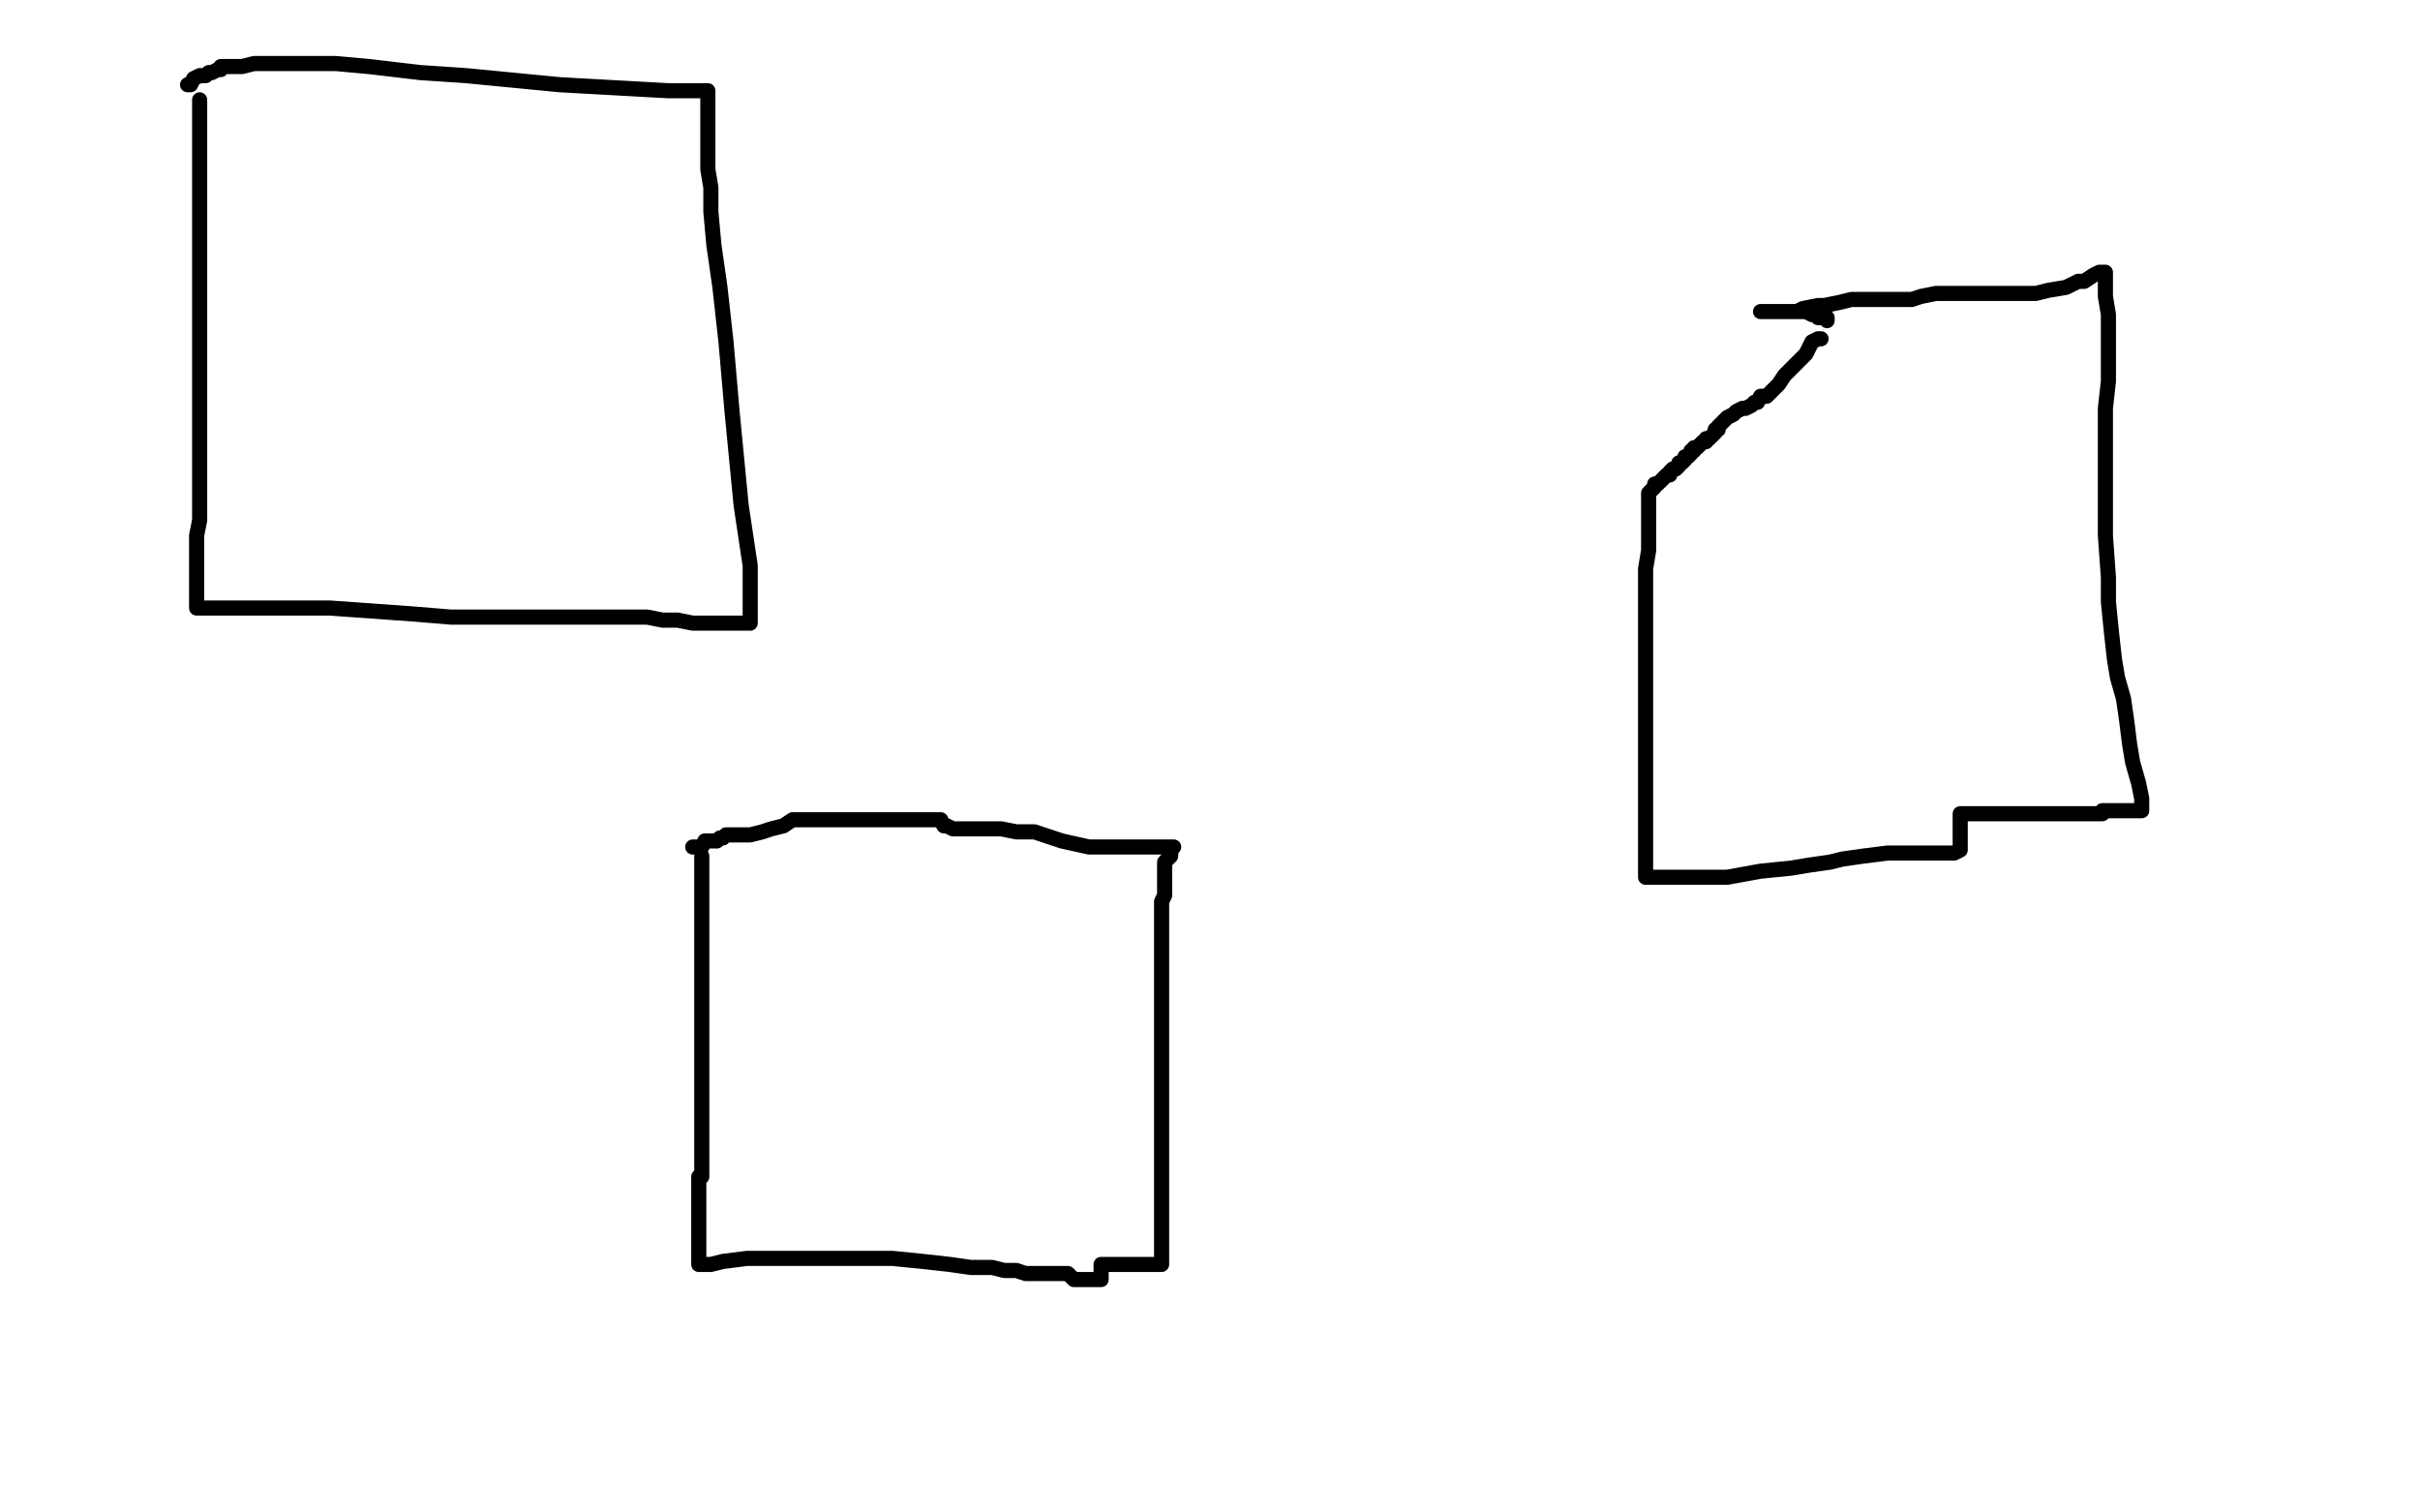 <?xml version="1.0" standalone="no"?>
<!DOCTYPE svg PUBLIC "-//W3C//DTD SVG 1.1//EN"
"http://www.w3.org/Graphics/SVG/1.1/DTD/svg11.dtd">

<svg width="800" height="500" version="1.1" xmlns="http://www.w3.org/2000/svg" xmlns:xlink="http://www.w3.org/1999/xlink" style="stroke-antialiasing: false"><desc>This SVG has been created on https://colorillo.com/</desc><rect x='0' y='0' width='800' height='500' style='fill: rgb(255,255,255); stroke-width:0' /><polyline points="81,76 81,77 81,77 81,80 81,80 81,83 81,83 81,88 81,88 81,93 81,93 81,100 81,100 81,106 81,112 81,118 81,124 81,129 81,132 81,136 80,140 79,146 79,150 78,154 77,158 76,161 76,164 76,169 76,172 76,174 76,177 76,180 76,185 76,191 76,196 76,202 76,210 76,215 76,219 76,223 77,228 77,231 77,236 78,240 78,243 78,246 78,248 78,250 78,251 78,252 78,257 78,262 78,267 78,272 78,277 78,283 78,288 78,292 78,296 78,299 78,302 78,305 78,307 78,309 78,310 78,311 80,310 85,308 90,306 98,303 106,301 115,301 125,301 137,301 146,301 155,301 164,301 170,301 176,301 181,301 187,301 191,301 194,301 199,301 202,302 205,303 207,305 209,306 212,306 214,306 216,306 219,306 221,306 223,306 225,306 227,307 228,307 230,307 231,308 232,308 233,308 235,309 235,307 235,304 235,297 236,288 237,274 240,249 241,226 241,209 241,190 241,176 241,164 241,154 241,145 242,136 243,130 243,123 244,120 244,117 244,114 244,111 244,109 244,107 244,106 244,105 244,104 244,102 244,100 244,98 244,97 244,96 244,93 244,92 244,89 244,87 244,86 244,85 244,84 244,83 244,82 244,76 243,72 241,69 240,66 238,63 238,61 238,60 237,60 236,60 235,60 234,60 232,60 229,62 224,65 218,67 209,68 201,69 191,70 181,70 170,71 160,72 150,73 144,74 135,76 130,77 125,77 120,77 116,77 113,77 110,77 107,77 105,76 102,76 99,76 97,75 93,75 91,75 90,74 89,74 88,74 87,73 86,73" style="fill: none; stroke: #000000; stroke-width: 1; stroke-linejoin: round; stroke-linecap: round; stroke-antialiasing: false; stroke-antialias: 0; opacity: 1.0"/>
<polyline points="87,76 87,84 87,84 87,99 87,99 87,123 87,123 87,153 87,153 87,189 87,189 87,237 87,276 87,308 87,323 87,332 88,341 88,344 87,340 87,339 89,324 100,301 114,285 136,268 160,258 170,256 185,254 195,254 198,257 198,270 192,292 178,309 156,332 142,346 129,354 123,357 116,360 112,360 110,360 113,346 126,330 134,321 146,311 152,308 155,305 156,304 135,311 114,321 102,327 94,331 88,334 86,335 97,330 131,307 154,292 169,284 178,279 182,277 184,277 182,280 170,292 155,305 143,313 136,316 130,317 128,318 130,314 181,282 192,274 198,270 202,268 203,267 205,267 207,267 211,271 219,279 226,285 231,289 237,294 241,297 242,299 242,301 238,306 229,309 215,314 205,316 194,316 188,316 185,316 185,314 190,309 199,306 212,302 226,300 235,298 242,297 246,297 247,297 246,297 241,298 234,300 230,301 225,301 222,299 222,288 227,260 235,236 246,209 256,184 264,161 273,132 277,107 278,97 279,88 279,85 275,89 270,103 265,127 257,172 250,216 247,251 241,294 238,317 235,328 234,334 233,336 233,333 233,284 237,198 250,66 257,34 262,3 251,20 247,47 245,65 242,91 240,109 240,120 239,126 239,129 239,127 239,116 239,101 238,95 230,78 227,68 225,64 223,61 221,59 219,57 216,57 213,57 210,57 206,57 203,61 198,63 195,65 191,66 187,67 183,68 176,68 170,68 163,68 159,68 152,68 148,68 141,68 135,68 128,68 121,68 117,67 112,67 107,65 100,65 94,65 89,65 84,69 79,71 74,75 71,78 67,80 65,81 64,81 64,82" style="fill: none; stroke: #ffffff; stroke-width: 30; stroke-linejoin: round; stroke-linecap: round; stroke-antialiasing: false; stroke-antialias: 0; opacity: 1.0"/>
<polyline points="69,87 69,88 69,88 69,92 69,92 69,98 69,98 69,107 69,107 69,118 69,118 69,133 69,133 69,146 69,160 69,174 69,186 69,201 69,208 69,216 69,221 69,224 69,226 68,228 68,229 66,230 66,231 66,229 68,223 71,209 74,188 75,168 76,147 76,129 76,117 78,99 81,80 82,73 84,64 84,59 86,56 86,55" style="fill: none; stroke: #ffffff; stroke-width: 5; stroke-linejoin: round; stroke-linecap: round; stroke-antialiasing: false; stroke-antialias: 0; opacity: 1.0"/>
<polyline points="66,33 66,35 66,35 66,41 66,41 66,52 66,52 66,63 66,63 66,78 66,78 66,93 66,93 66,107 66,119 66,132 66,139 66,146 66,149 66,151 66,154 66,159 66,165 66,172 65,177 65,180 65,183 65,186 65,188 65,192 65,194 65,198 65,199 65,200 65,201 66,201 71,201 81,201 95,201 109,201 123,202 137,203 149,204 162,204 176,204 183,204 194,204 202,204 208,204 214,204 219,205 224,205 229,206 231,206 234,206 237,206 239,206 240,206 241,206 243,206 244,206 245,206 247,206 248,206 248,205 248,203 248,187 245,167 242,136 240,113 238,95 236,81 235,70 235,62 234,56 234,49 234,44 234,39 234,37 234,36 234,35 234,33 234,32 234,31 234,30 233,30 221,30 203,29 185,28 154,25 139,24 122,22 111,21 102,21 94,21 89,21 84,21 80,22 77,22 75,22 74,22 73,22 73,23 72,23 70,24 69,24 68,25 66,25 64,26 63,28 62,28" style="fill: none; stroke: #000000; stroke-width: 5; stroke-linejoin: round; stroke-linecap: round; stroke-antialiasing: false; stroke-antialias: 0; opacity: 1.0"/>
<polyline points="232,283 232,285 232,285 232,287 232,287 232,297 232,297 232,301 232,301 232,308 232,308 232,316 232,316 232,326 232,337 232,348 232,368 232,374 232,380 232,386 232,387 232,388 232,389 231,389 231,390 231,399 231,403 231,406 231,409 231,411 231,415 231,416 231,417 231,418 232,418 235,418 239,417 247,416 255,416 264,416 272,416 281,416 288,416 295,416 305,417 314,418 321,419 328,419 332,420 336,420 339,421 342,421 347,421 350,421 353,421 355,423 356,423 357,423 359,423 360,423 363,423 364,423 364,418 366,418 368,418 369,418 372,418 374,418 375,418 376,418 377,418 379,418 380,418 382,418 383,418 384,418 384,417 384,413 384,405 384,397 384,388 384,381 384,371 384,362 384,353 384,348 384,343 384,339 384,336 384,334 384,333 384,332 384,331 384,329 384,326 384,323 384,320 384,316 384,314 384,312 384,310 384,309 384,308 384,307 384,306 384,305 384,304 384,303 384,302 384,300 384,298 385,296 385,294 385,293 385,292 385,291 385,290 385,288 385,285 387,283 387,281 388,280 387,280 381,280 375,280 369,280 360,280 351,278 342,275 336,275 331,274 328,274 324,274 322,274 319,274 317,274 316,274 315,274 313,273 312,273 311,271 308,271 304,271 301,271 297,271 293,271 288,271 283,271 279,271 275,271 272,271 268,271 266,271 265,271 264,271 262,271 259,273 255,274 252,275 248,276 246,276 245,276 244,276 242,276 241,276 240,276 239,277 238,277 237,278 236,278 235,278 234,278 233,278 232,280 231,280 230,280 229,280" style="fill: none; stroke: #000000; stroke-width: 5; stroke-linejoin: round; stroke-linecap: round; stroke-antialiasing: false; stroke-antialias: 0; opacity: 1.0"/>
<polyline points="602,112 601,112 601,112 599,113 599,113 597,117 597,117 594,120 594,120 590,124 590,124 588,127 588,127 586,129 585,130 584,131 583,131 582,131 581,133 580,133 579,134 577,135 576,135 574,136 573,137 571,138 570,139 569,140 568,141 568,142 567,142 567,143 566,144 565,145 564,145 564,146 563,146 562,147 561,148 560,148 560,149 559,149 559,150 558,151 557,151 557,152 556,153 555,153 555,154 554,155 553,155 552,156 552,157 551,157 550,158 549,159 548,160 547,160 547,161 546,162 545,163 545,164 545,165 545,169 545,173 545,178 545,182 544,188 544,194 544,198 544,205 544,208 544,212 544,214 544,216 544,217 544,219 544,227 544,237 544,245 544,256 544,267 544,273 544,277 544,278 544,280 544,283 544,284 544,285 544,286 544,287 544,288 544,289 544,290 545,290 547,290 552,290 560,290 571,290 582,288 592,287 598,286 605,285 609,284 616,283 624,282 628,282 632,282 636,282 640,282 643,282 646,282 648,281 648,269 649,269 651,269 654,269 658,269 662,269 667,269 672,269 676,269 679,269 681,269 683,269 685,269 687,269 689,269 691,269 692,269 693,269 694,269 695,269 695,268 696,268 697,268 698,268 699,268 701,268 703,268 705,268 706,268 707,268 708,268 708,264 707,259 705,252 704,246 703,238 702,231 700,224 699,218 698,209 697,199 697,191 696,177 696,173 696,168 696,164 696,159 696,154 696,149 696,135 697,126 697,121 697,119 697,114 697,109 697,104 696,98 696,94 696,91 696,90 695,90 694,90 692,91 689,93 687,93 683,95 677,96 673,97 669,97 664,97 660,97 653,97 648,97 644,97 640,97 635,98 632,99 628,99 624,99 622,99 618,99 615,99 612,99 608,100 603,101 601,101 596,102 594,103 591,103 590,103 588,103 586,103 585,103 584,103 582,103 583,103 584,103 585,103 586,103 587,103 588,103 589,103 590,103 591,103 592,103 593,103 595,103 596,103 597,103 599,104 600,104 601,104 601,105 602,105 603,105 604,105 604,106" style="fill: none; stroke: #000000; stroke-width: 5; stroke-linejoin: round; stroke-linecap: round; stroke-antialiasing: false; stroke-antialias: 0; opacity: 1.0"/>
</svg>
